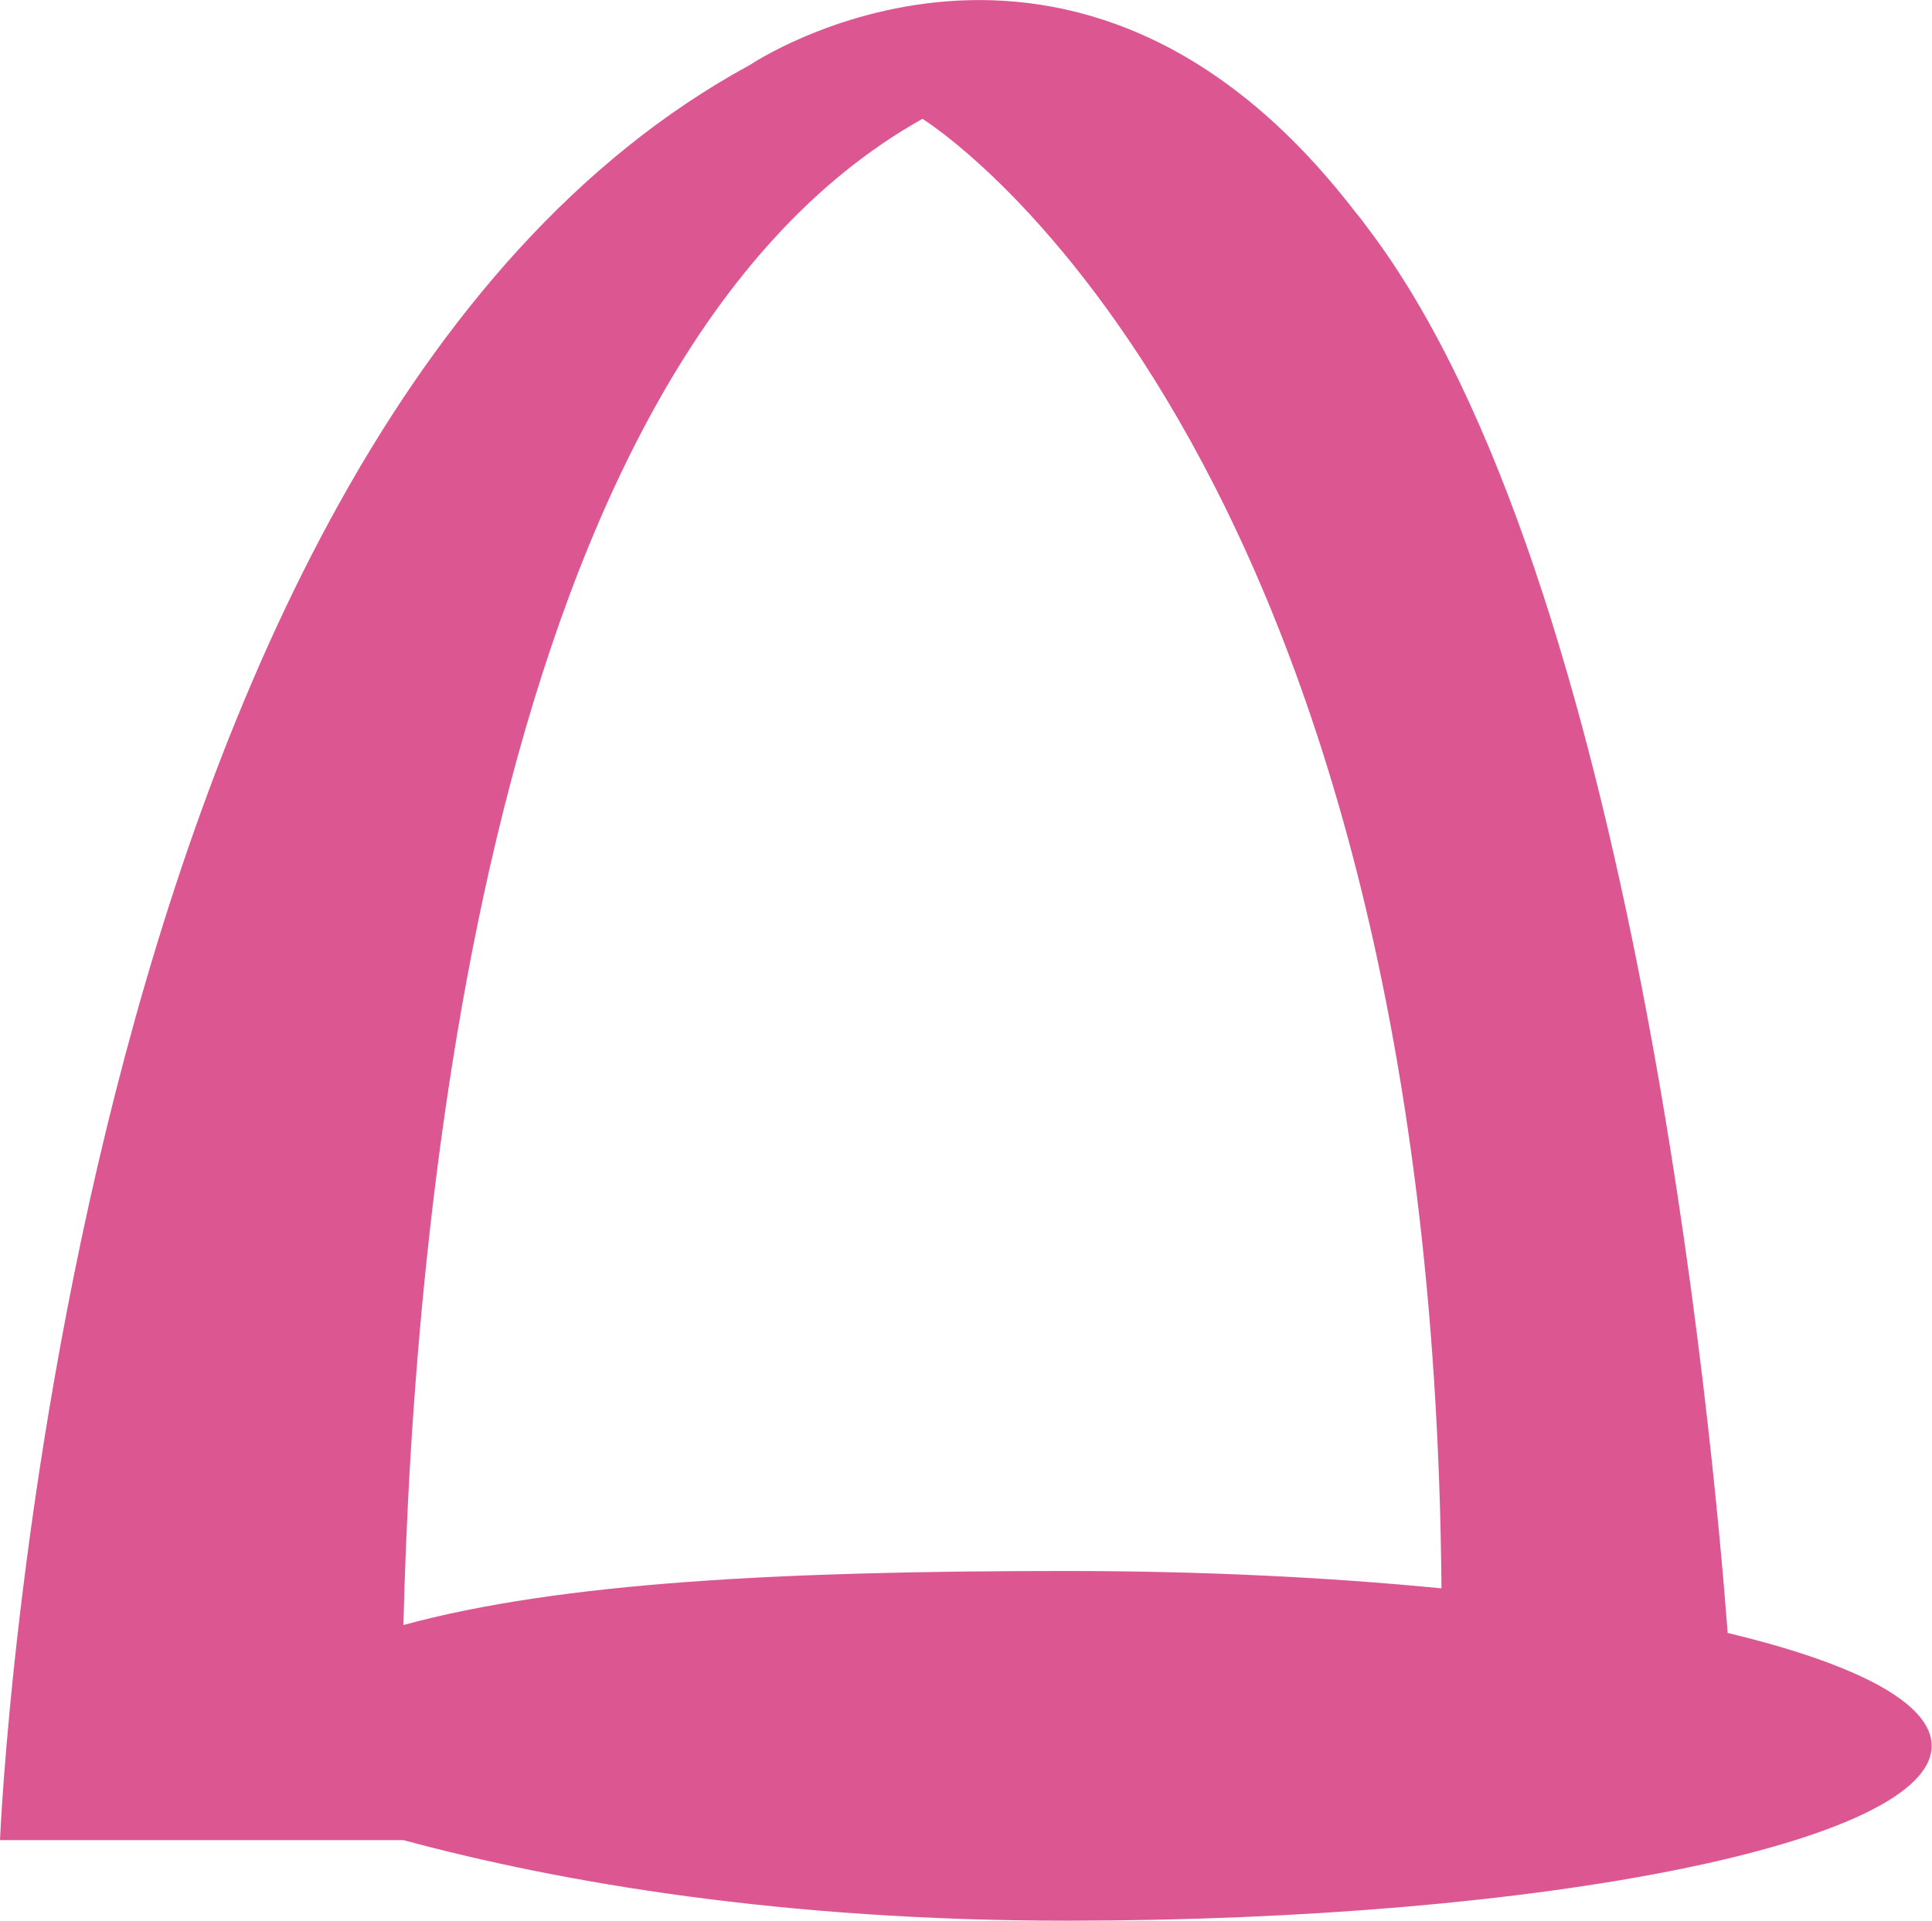 <?xml version="1.0" encoding="UTF-8"?>
<svg id="Layer_1" data-name="Layer 1" xmlns="http://www.w3.org/2000/svg" viewBox="0 0 59 58.66">
  <defs>
    <style>
      .cls-1 {
        fill: #dc5792;
        stroke-width: 0px;
      }
    </style>
  </defs>
  <g id="Sona">
    <path class="cls-1" d="M52.76,49.87c-.45-5.97-2.86-32.19-10.98-42.89-.13-.18-.25-.34-.38-.49C32.81-4.71,22.89,1.99,22.89,1.99,1.75,13.48,0,56.2,0,56.2h12.32c4.82,1.3,11.59,2.46,20.25,2.46,14.59,0,26.42-2.39,26.42-5.34,0-1.32-2.35-2.52-6.24-3.45ZM12.32,49.63c.3-12.37,2.54-38.55,15.85-46,0,0,15.57,9.54,15.85,44.88-3.47-.34-7.34-.53-11.45-.53-8.65,0-15.44.34-20.25,1.65Z"/>
  </g>
</svg>
